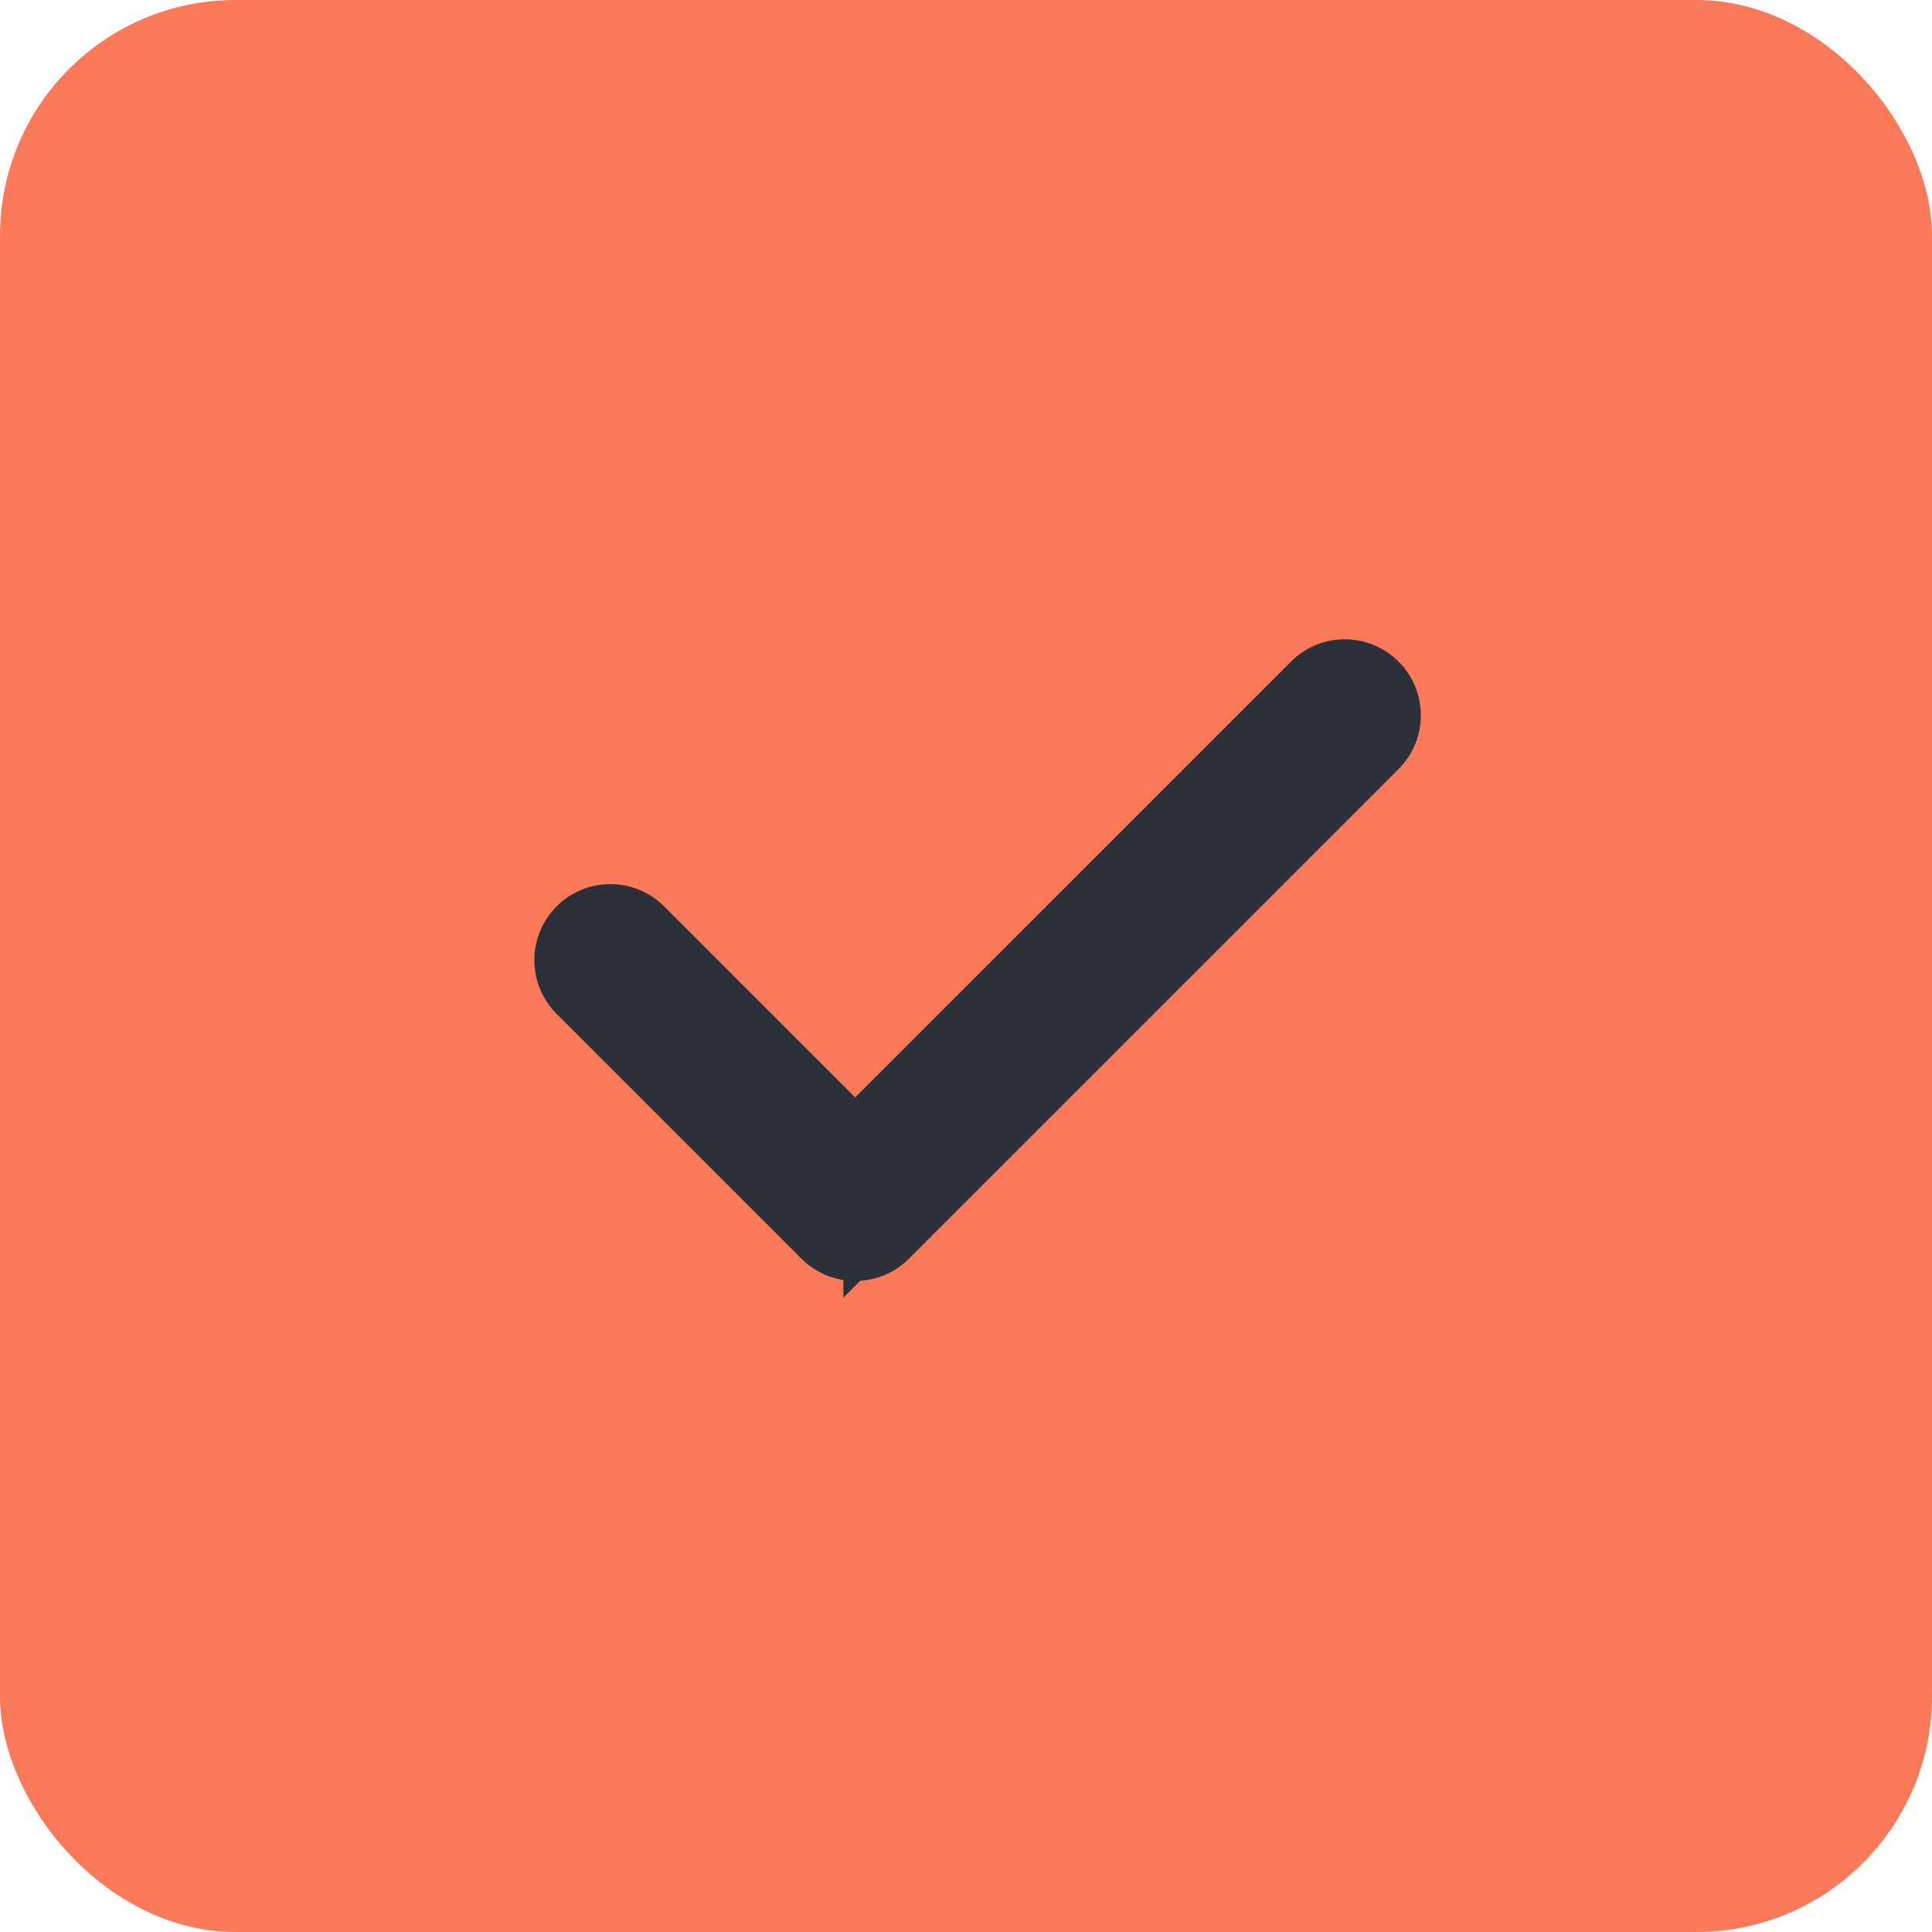 <?xml version="1.0" encoding="UTF-8"?> <svg xmlns="http://www.w3.org/2000/svg" width="164" height="164" viewBox="0 0 164 164" fill="none"><rect width="164" height="164" rx="20" fill="#FA7959"></rect><path d="M114.156 55.267C115.602 55.267 116.99 55.842 118.012 56.865C119.035 57.888 119.609 59.274 119.609 60.72C119.609 62.076 119.105 63.38 118.199 64.38L118.012 64.577L76.45 106.137C75.944 106.644 75.343 107.046 74.681 107.32C74.02 107.594 73.31 107.734 72.594 107.733L72.595 107.734L72.593 107.733L72.592 107.734V107.733C71.877 107.734 71.168 107.594 70.507 107.32C69.845 107.046 69.244 106.644 68.738 106.137L47.957 85.358C46.934 84.335 46.359 82.948 46.359 81.502C46.359 80.056 46.933 78.669 47.956 77.646C48.978 76.623 50.366 76.049 51.812 76.049C53.258 76.049 54.646 76.623 55.669 77.645L72.593 94.57L110.3 56.865L110.496 56.678C111.496 55.772 112.8 55.267 114.156 55.267Z" fill="#2C303B" stroke="#2C303B" stroke-width="2"></path></svg> 